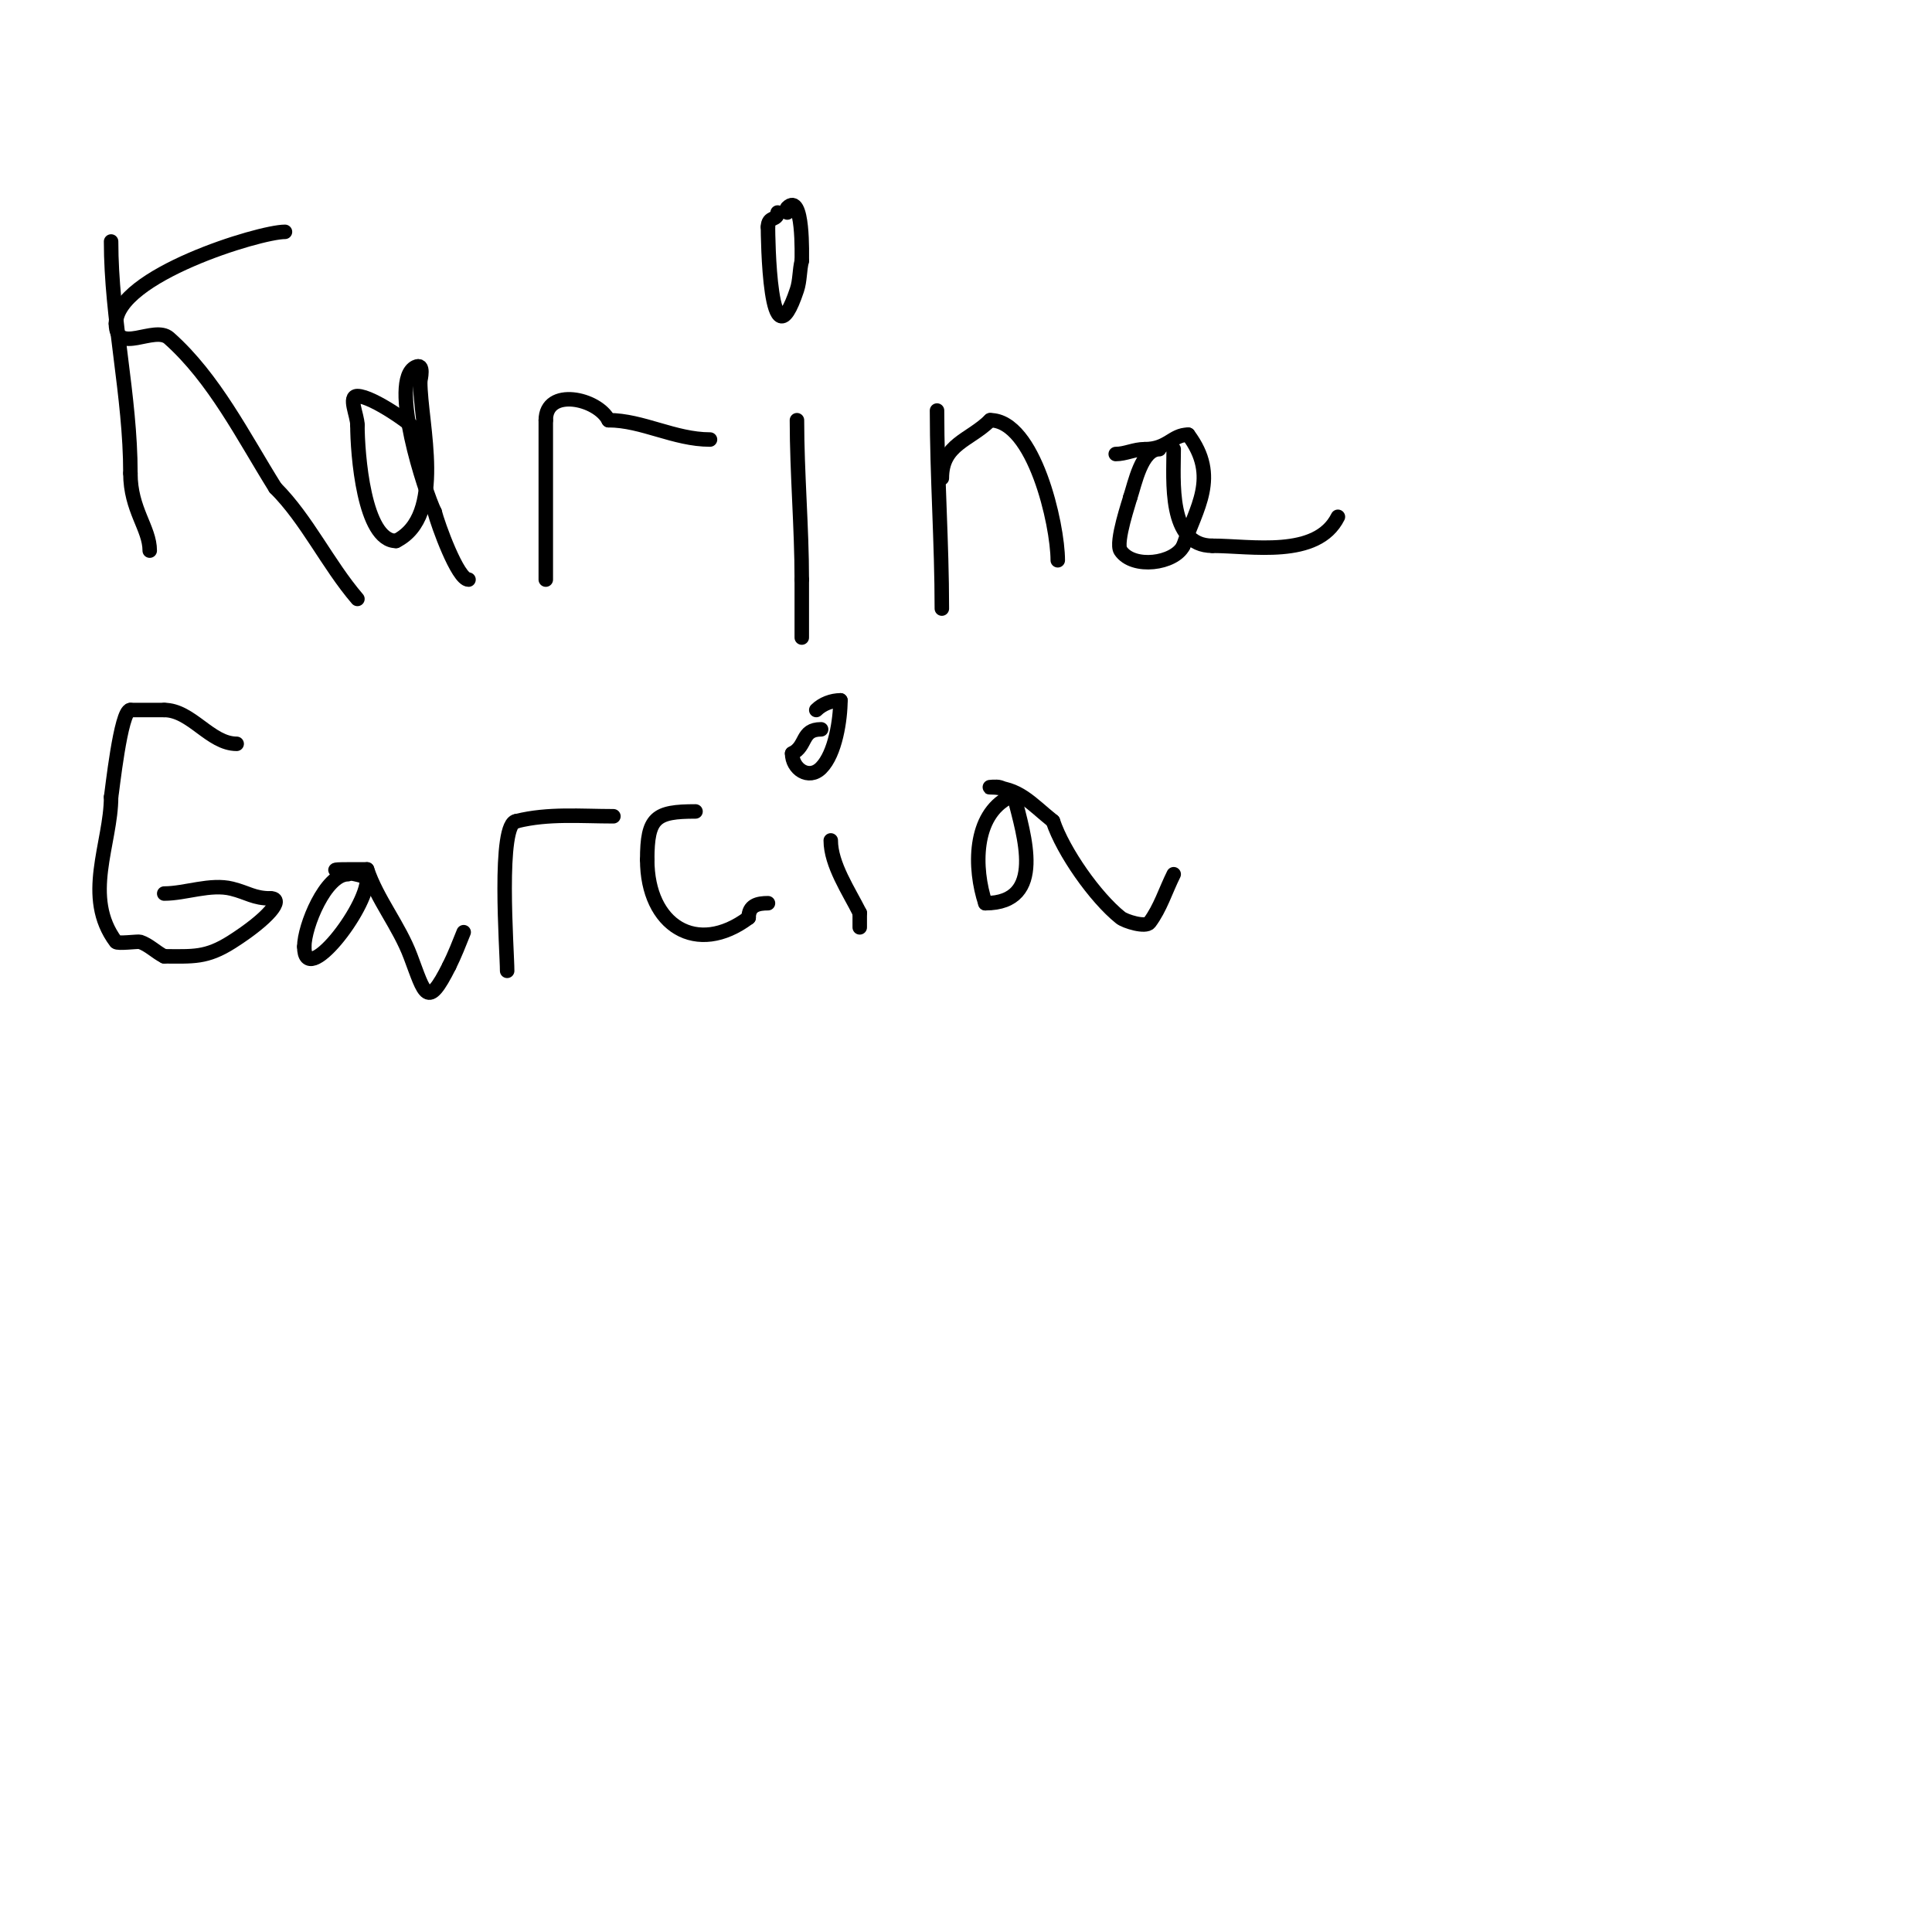 <svg viewBox='0 0 400 400' version='1.1' xmlns='http://www.w3.org/2000/svg' xmlns:xlink='http://www.w3.org/1999/xlink'><g fill='none' stroke='#000000' stroke-width='3' stroke-linecap='round' stroke-linejoin='round'><path d='M23,50c0,16.053 4,31.873 4,48'/><path d='M27,98c0,7.551 4,11.357 4,16'/><path d='M59,48c-5.327,0 -35,9.106 -35,19'/><path d='M24,67c0,6.613 7.936,0.277 11,3c9.388,8.344 15.337,20.34 22,31'/><path d='M57,101c6.596,6.596 10.829,15.801 17,23'/><path d='M86,89c0,-0.665 -8.859,-7 -12,-7c-2,0 0,4 0,6'/><path d='M74,88c0,5.87 1.342,24 8,24'/><path d='M82,112c10.394,-5.197 5,-24.235 5,-33'/><path d='M87,79c0,-0.333 1,-4 -1,-3c-5.552,2.776 2.008,26.015 4,30'/><path d='M90,106c0.636,2.543 4.747,14 7,14'/><path d='M113,120c0,-11 0,-22 0,-33'/><path d='M113,87c0,-6.868 10.715,-4.569 13,0'/><path d='M126,87c6.978,0 13.622,4 21,4'/><path d='M165,87c0,11.01 1,22.143 1,33'/><path d='M166,120c0,4 0,8 0,12'/><path d='M161,44c0,1.734 -2,0.687 -2,3'/><path d='M159,47c0,1.444 0.259,30.224 6,13c0.641,-1.924 0.508,-4.033 1,-6'/><path d='M166,54c0,-0.868 0.4,-14.4 -3,-11c-0.236,0.236 0,0.667 0,1'/><path d='M195,126c0,-13.685 -1,-27.354 -1,-41'/><path d='M194,85'/><path d='M195,99c0,-7.083 5.806,-7.806 10,-12'/><path d='M205,87c9.098,0 14,21.576 14,29'/><path d='M240,93c-3.646,0 -5.04,7.119 -6,10'/><path d='M234,103c-0.079,0.471 -3.136,9.296 -2,11c2.578,3.867 11.137,2.727 13,-1'/><path d='M245,113c2.586,-7.758 7.552,-14.264 1,-23'/><path d='M246,90c-3.345,0 -4.224,3 -9,3'/><path d='M237,93c-2.215,0 -3.955,1 -6,1'/><path d='M243,93c0,6.447 -1.22,20 8,20'/><path d='M251,113c8.023,0 21.665,2.67 26,-6'/><path d='M49,154c-5.471,0 -9.407,-7 -15,-7'/><path d='M34,147c-2.333,0 -4.667,0 -7,0'/><path d='M27,147c-2.031,0 -3.819,17.186 -4,18'/><path d='M23,165c0,9.622 -5.977,20.697 1,30c0.334,0.446 4.592,-0.136 5,0c1.844,0.615 3.262,2.131 5,3'/><path d='M34,198c5.966,0 8.694,0.377 14,-3c7.641,-4.862 10.933,-9 8,-9'/><path d='M56,186c-3.445,0 -4.707,-1.177 -8,-2c-4.426,-1.107 -9.603,1 -14,1'/><path d='M72,181c-4.57,0 -9,10.747 -9,15'/><path d='M63,196c0,8.832 13,-7.9 13,-14'/><path d='M76,182c0,-1.241 -11.51,-2 -4,-2c1.333,0 2.667,0 4,0'/><path d='M76,180c2.077,6.23 6.626,11.669 9,18c2.955,7.879 3.446,11.108 8,2'/><path d='M93,200c1.135,-2.271 2.057,-4.643 3,-7'/><path d='M105,201c0,-4.028 -2.049,-31 2,-31'/><path d='M107,170c6.518,-1.629 13.302,-1 20,-1'/><path d='M144,168c-8.271,0 -10,1.196 -10,10'/><path d='M134,178c0,13.7 10.296,20.028 21,12'/><path d='M155,190c0,-2.575 1.892,-3 4,-3'/><path d='M172,174c0,4.972 3.753,10.506 6,15'/><path d='M178,189c0,1 0,2 0,3'/><path d='M170,151c-4.17,0 -2.894,3.447 -6,5'/><path d='M164,156c0,3.172 3.42,5.58 6,3c2.946,-2.946 4,-10.051 4,-14'/><path d='M174,145c-1.795,0 -3.731,0.731 -5,2'/><path d='M209,165c-7.561,3.781 -7.39,14.829 -5,22'/><path d='M204,187c12.658,0 7.942,-14.231 6,-22'/><path d='M210,165c-1.144,-1.144 -1.184,-1.395 -3,-2c-0.632,-0.211 -2.667,0 -2,0c5.905,0 8.411,3.329 13,7'/><path d='M218,170c2.109,6.326 8.753,15.802 14,20c0.958,0.766 5.192,2.078 6,1c2.236,-2.981 3.333,-6.667 5,-10'/></g>
</svg>